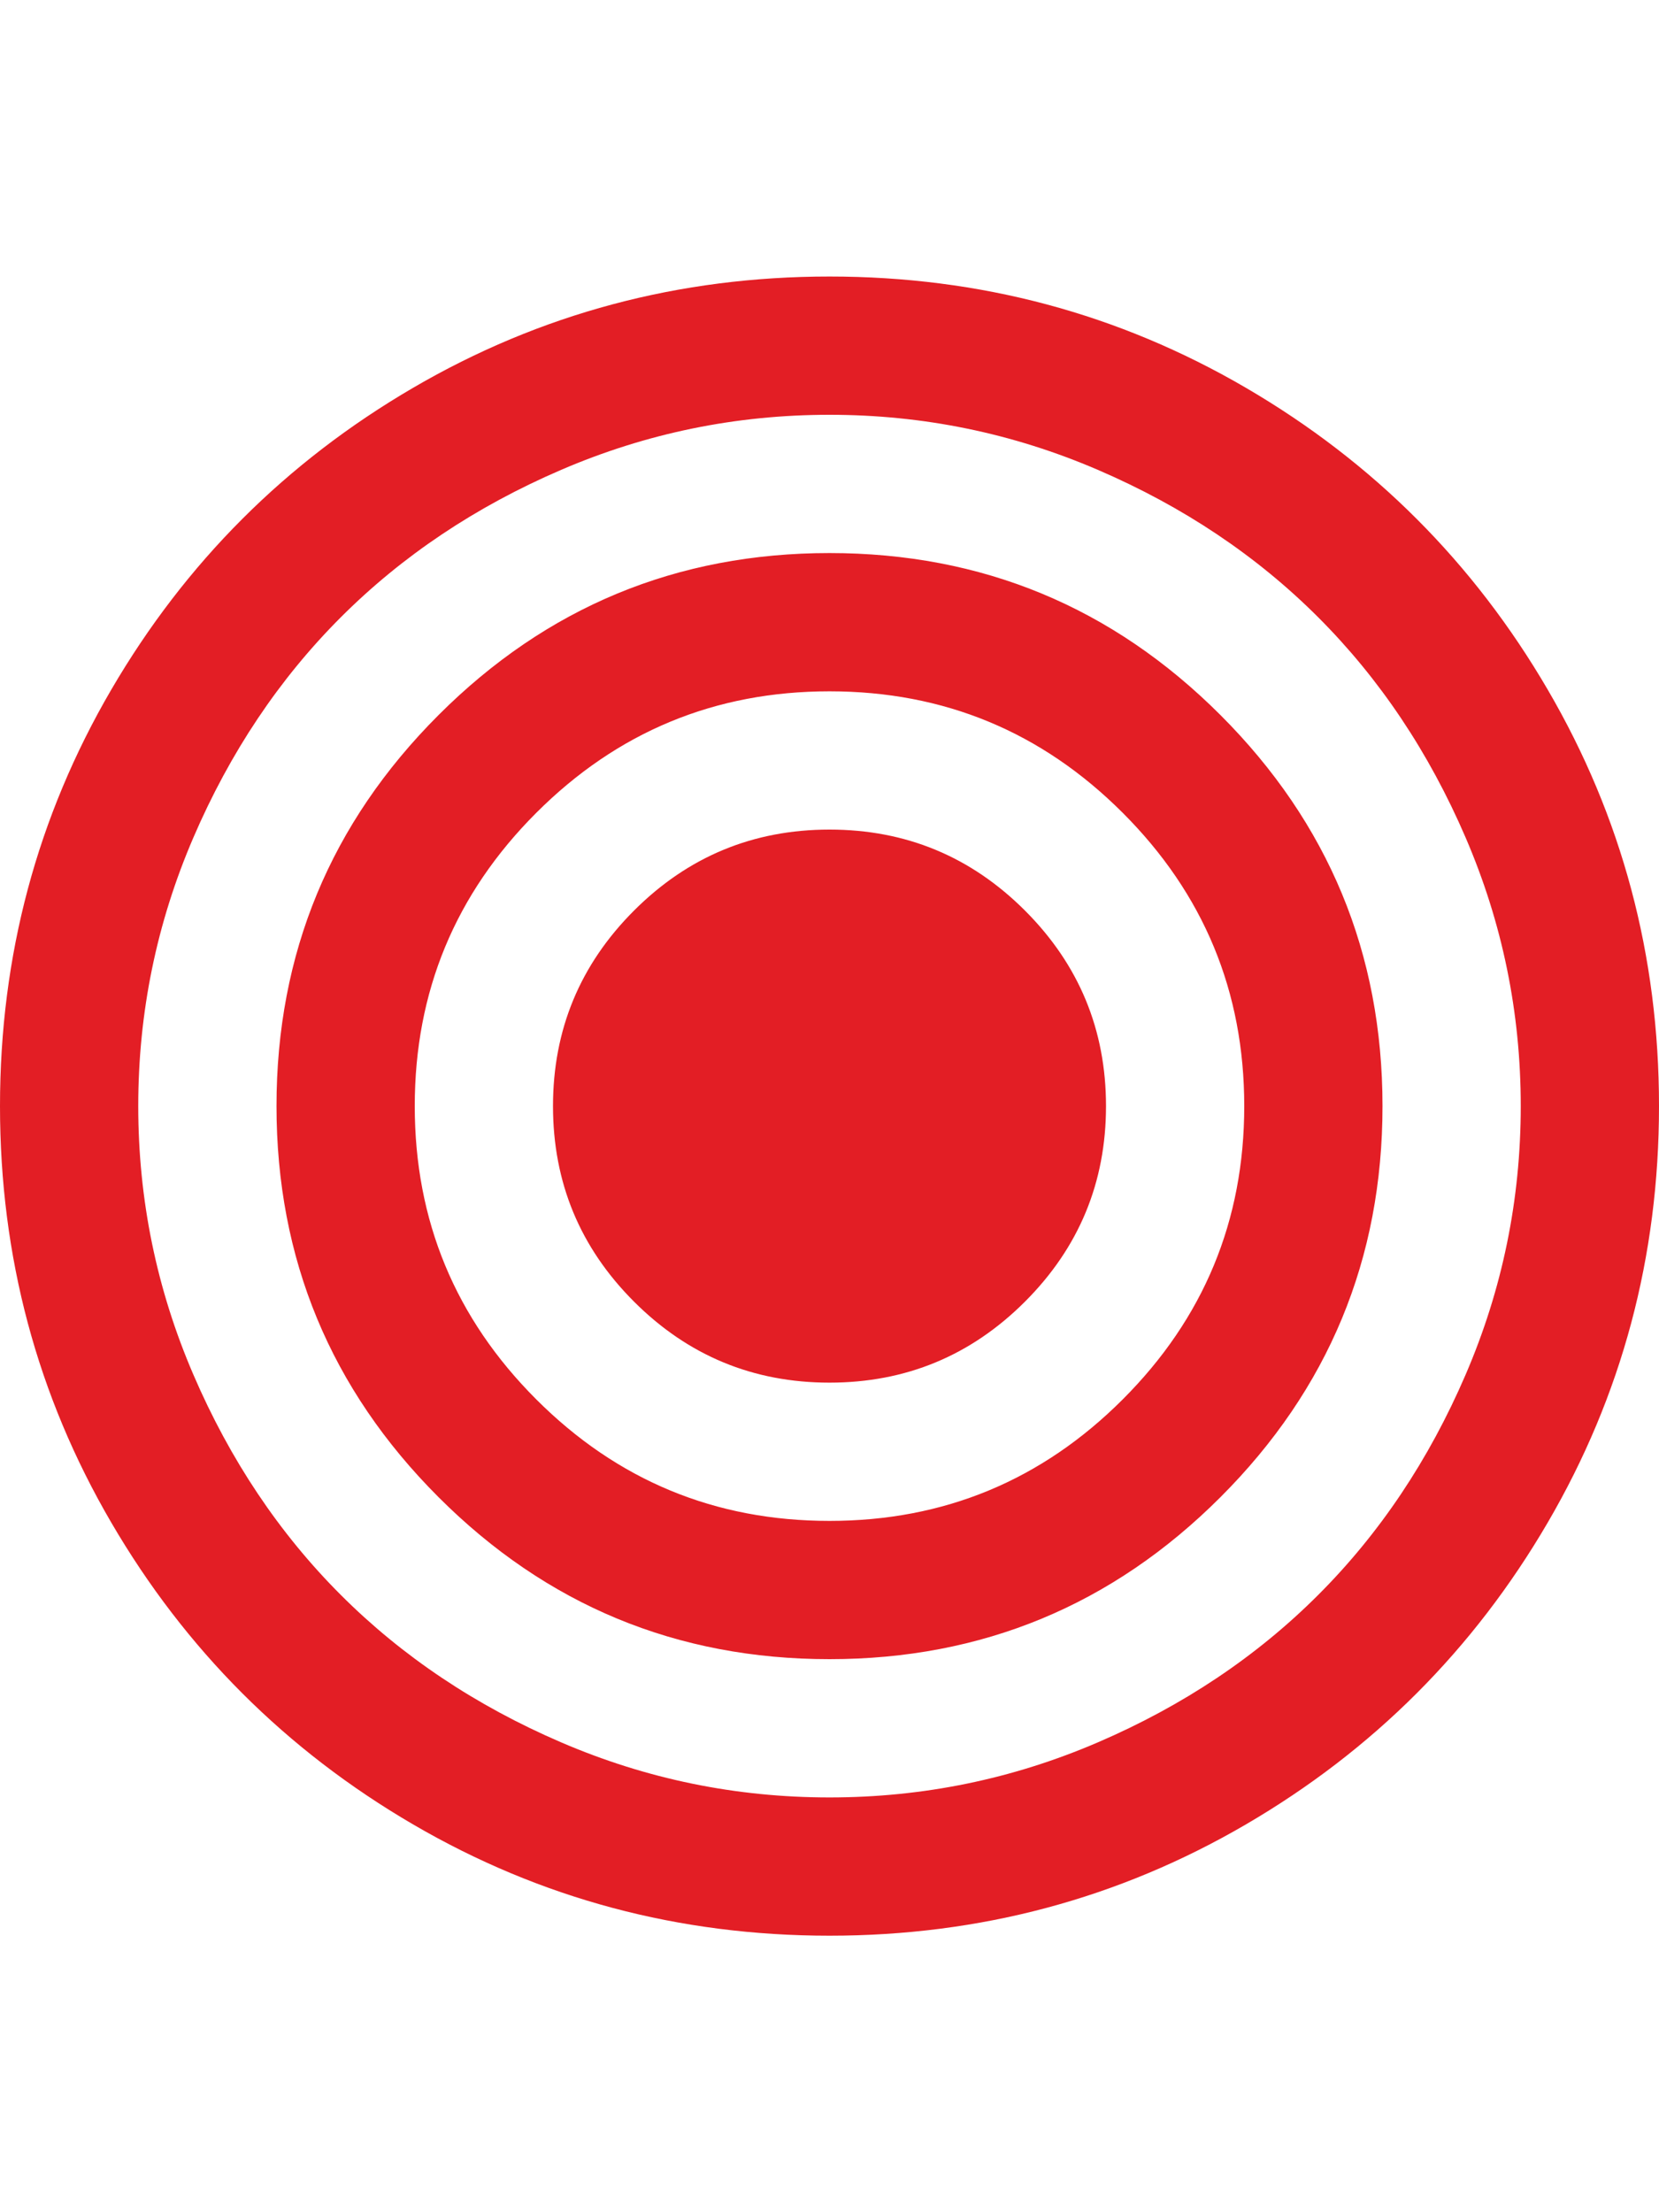 <?xml version="1.0" encoding="UTF-8"?>
<svg data-bbox="0 0 1536 1536" style="-ms-transform:rotate(360deg);-webkit-transform:rotate(360deg)" viewBox="0 0 1536 1536" height="20" width="15" xmlns="http://www.w3.org/2000/svg" transform="rotate(360)" data-type="color">
    <g>
        <path d="M1024 768q0 106-75 181t-181 75-181-75-75-181 75-181 181-75 181 75 75 181zm128 0q0-159-112.5-271.5T768 384 496.5 496.5 384 768t112.5 271.5T768 1152t271.5-112.5T1152 768zm128 0q0 212-150 362t-362 150-362-150-150-362 150-362 362-150 362 150 150 362zm128 0q0-130-51-248.5t-136.5-204-204-136.5T768 128t-248.5 51-204 136.5-136.5 204T128 768t51 248.5 136.5 204 204 136.5 248.5 51 248.5-51 204-136.5 136.5-204 51-248.5zm128 0q0 209-103 385.5T1153.5 1433 768 1536t-385.5-103T103 1153.5 0 768t103-385.5T382.5 103 768 0t385.5 103T1433 382.5 1536 768z" fill="#E31E25" data-color="1"/>
    </g>
</svg>
